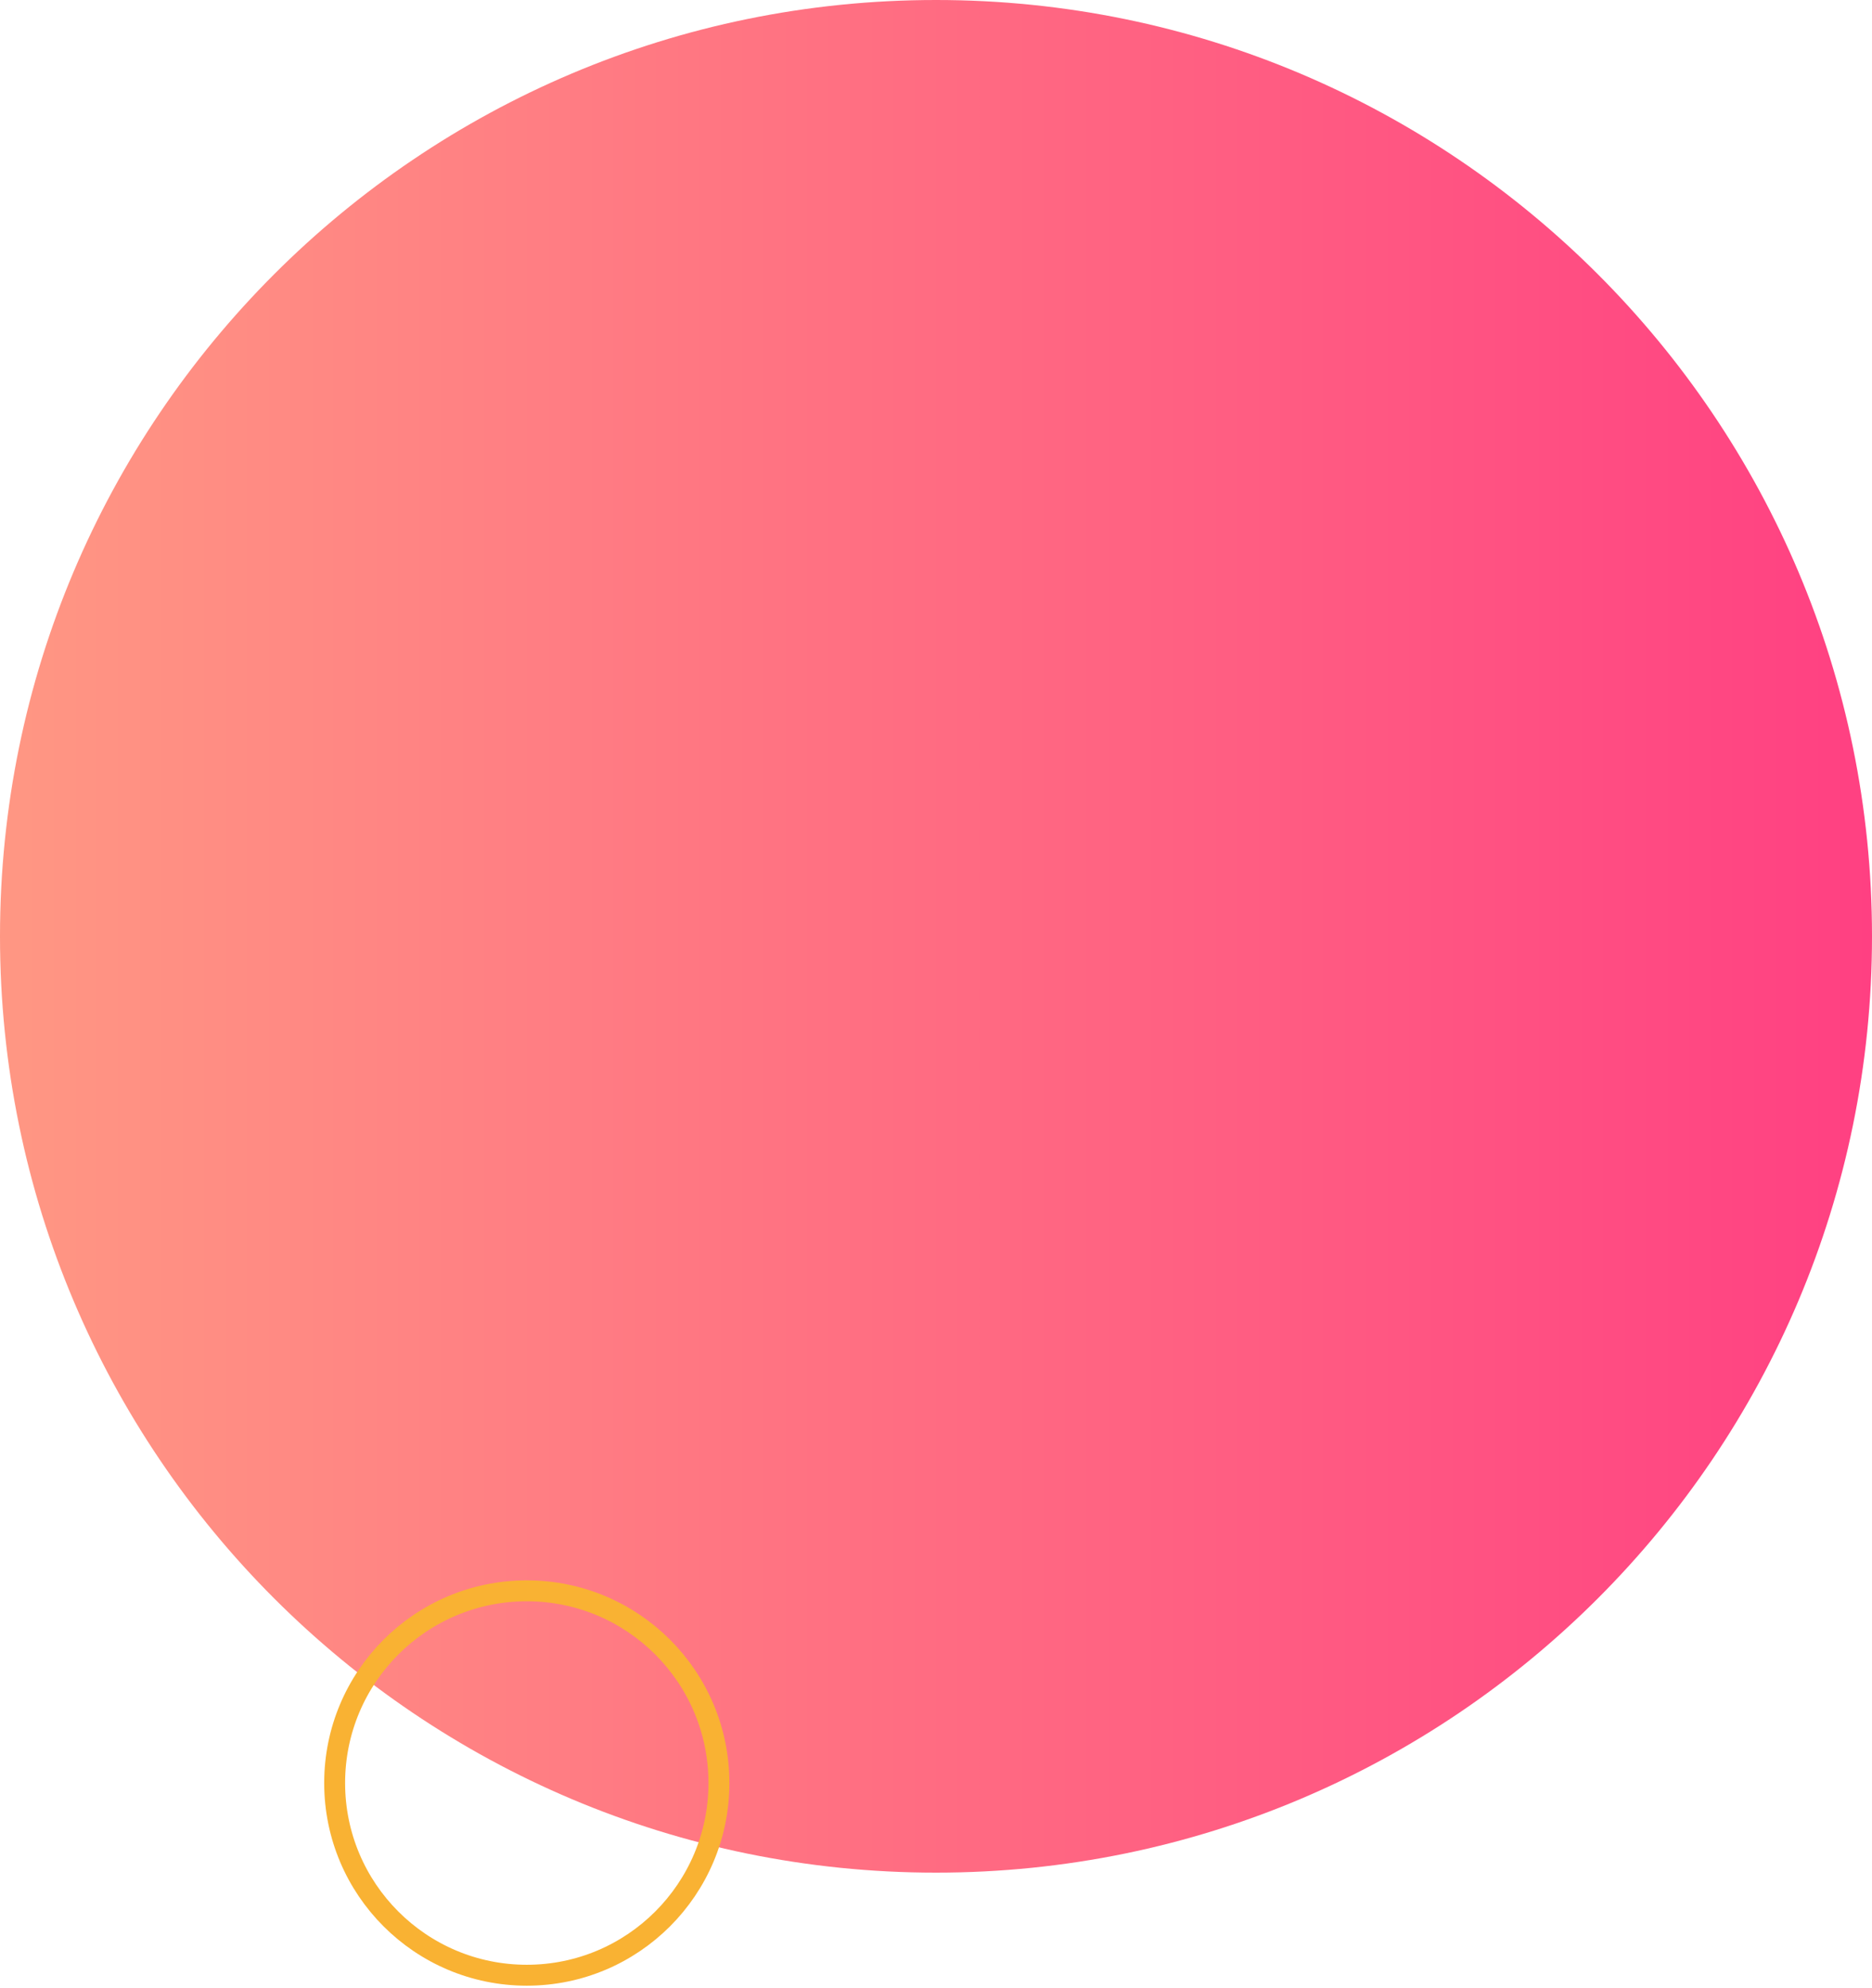 <svg width="341" height="362" viewBox="0 0 341 362" fill="none" xmlns="http://www.w3.org/2000/svg">
<path d="M170.5 341C264.665 341 341 264.665 341 170.5C341 76.335 264.665 0 170.5 0C76.335 0 0 76.335 0 170.5C0 264.665 76.335 341 170.5 341Z" fill="url(#paint0_linear_3233_14900)" fill-opacity="0.75"/>
<path d="M95.959 359.68C115.289 359.68 130.959 344.01 130.959 324.68C130.959 305.35 115.289 289.68 95.959 289.68C76.629 289.68 60.959 305.35 60.959 324.68C60.959 344.01 76.629 359.68 95.959 359.68Z" stroke="#F9B233" stroke-width="3.81" stroke-miterlimit="10"/>
<defs>
<linearGradient id="paint0_linear_3233_14900" x1="0" y1="170.5" x2="341" y2="170.5" gradientUnits="userSpaceOnUse">
<stop stop-color="#FF7459"/>
<stop offset="1" stop-color="#FF0058"/>
</linearGradient>
</defs>
</svg>
